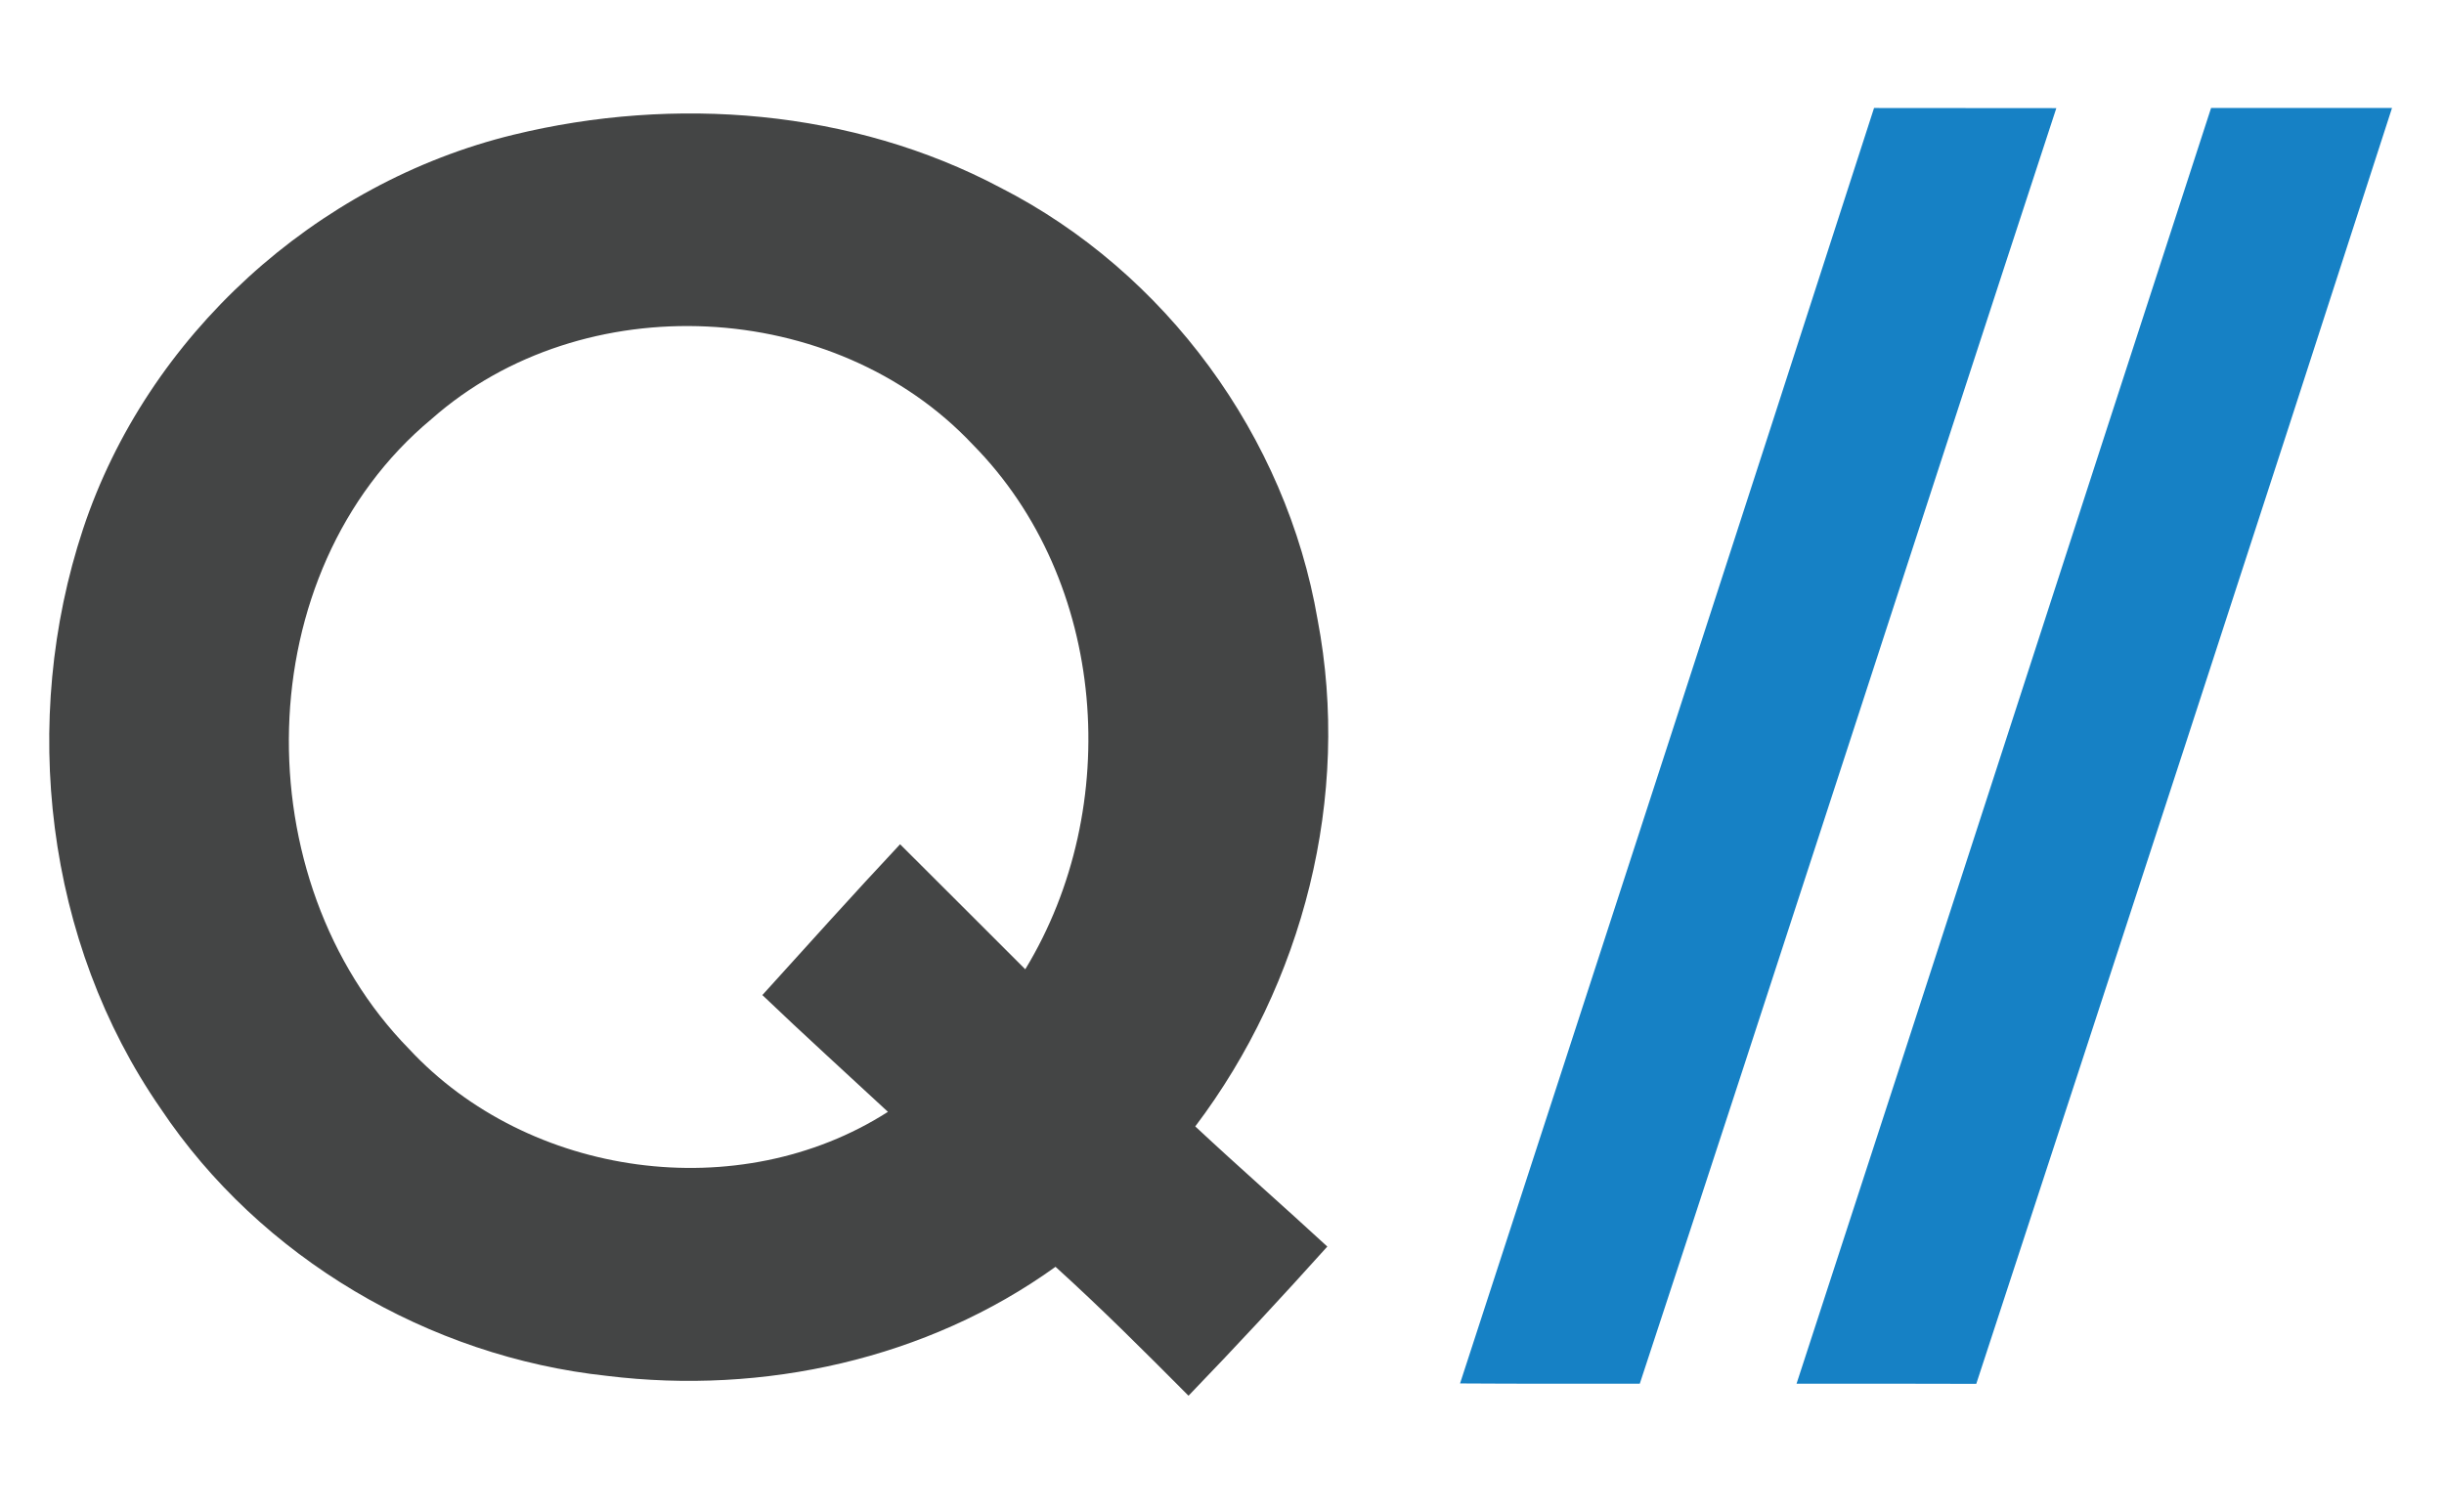 <?xml version="1.0" encoding="UTF-8" ?>
<!DOCTYPE svg PUBLIC "-//W3C//DTD SVG 1.1//EN" "http://www.w3.org/Graphics/SVG/1.1/DTD/svg11.dtd">
<svg width="181pt" height="112pt" viewBox="0 0 181 112" version="1.1" xmlns="http://www.w3.org/2000/svg">
<g id="#1681c5ff">
<path fill="#1681c5" opacity="1.00" d=" M 108.13 102.48 C 118.38 71.00 128.62 39.51 138.79 8.00 C 143.29 8.00 147.79 8.00 152.29 8.01 C 141.97 39.49 131.80 71.03 121.44 102.50 C 117.00 102.50 112.57 102.51 108.13 102.48 Z" />
<path fill="#1681c5" opacity="1.00" d=" M 133.05 102.50 C 143.33 71.02 153.50 39.49 163.75 8.00 C 168.22 8.00 172.68 8.00 177.15 8.00 C 166.97 39.53 156.68 71.02 146.36 102.51 C 141.92 102.49 137.48 102.50 133.05 102.50 Z" />
</g>
<g id="#444545ff">
<path fill="#444545" opacity="1.00" d=" M 38.03 9.98 C 49.97 7.07 63.12 8.09 74.07 13.89 C 86.33 20.14 95.26 32.34 97.58 45.90 C 100.08 59.01 96.53 72.84 88.52 83.44 C 91.74 86.45 95.06 89.35 98.30 92.34 C 94.94 96.08 91.51 99.77 88.02 103.39 C 84.79 100.14 81.56 96.91 78.17 93.84 C 68.65 100.69 56.52 103.34 44.96 101.92 C 31.77 100.51 19.28 93.17 11.90 82.12 C 3.35 69.78 1.46 53.35 6.15 39.19 C 10.90 24.86 23.39 13.54 38.03 9.98 M 31.97 31.03 C 18.29 42.39 18.04 65.20 30.29 77.70 C 39.16 87.25 54.74 89.41 65.76 82.36 C 62.66 79.48 59.52 76.64 56.46 73.71 C 59.85 69.97 63.22 66.21 66.66 62.54 C 69.76 65.62 72.84 68.72 75.93 71.80 C 83.22 59.82 82.03 43.04 72.04 32.93 C 61.81 22.05 43.18 21.13 31.97 31.03 Z" />
</g>
</svg>
